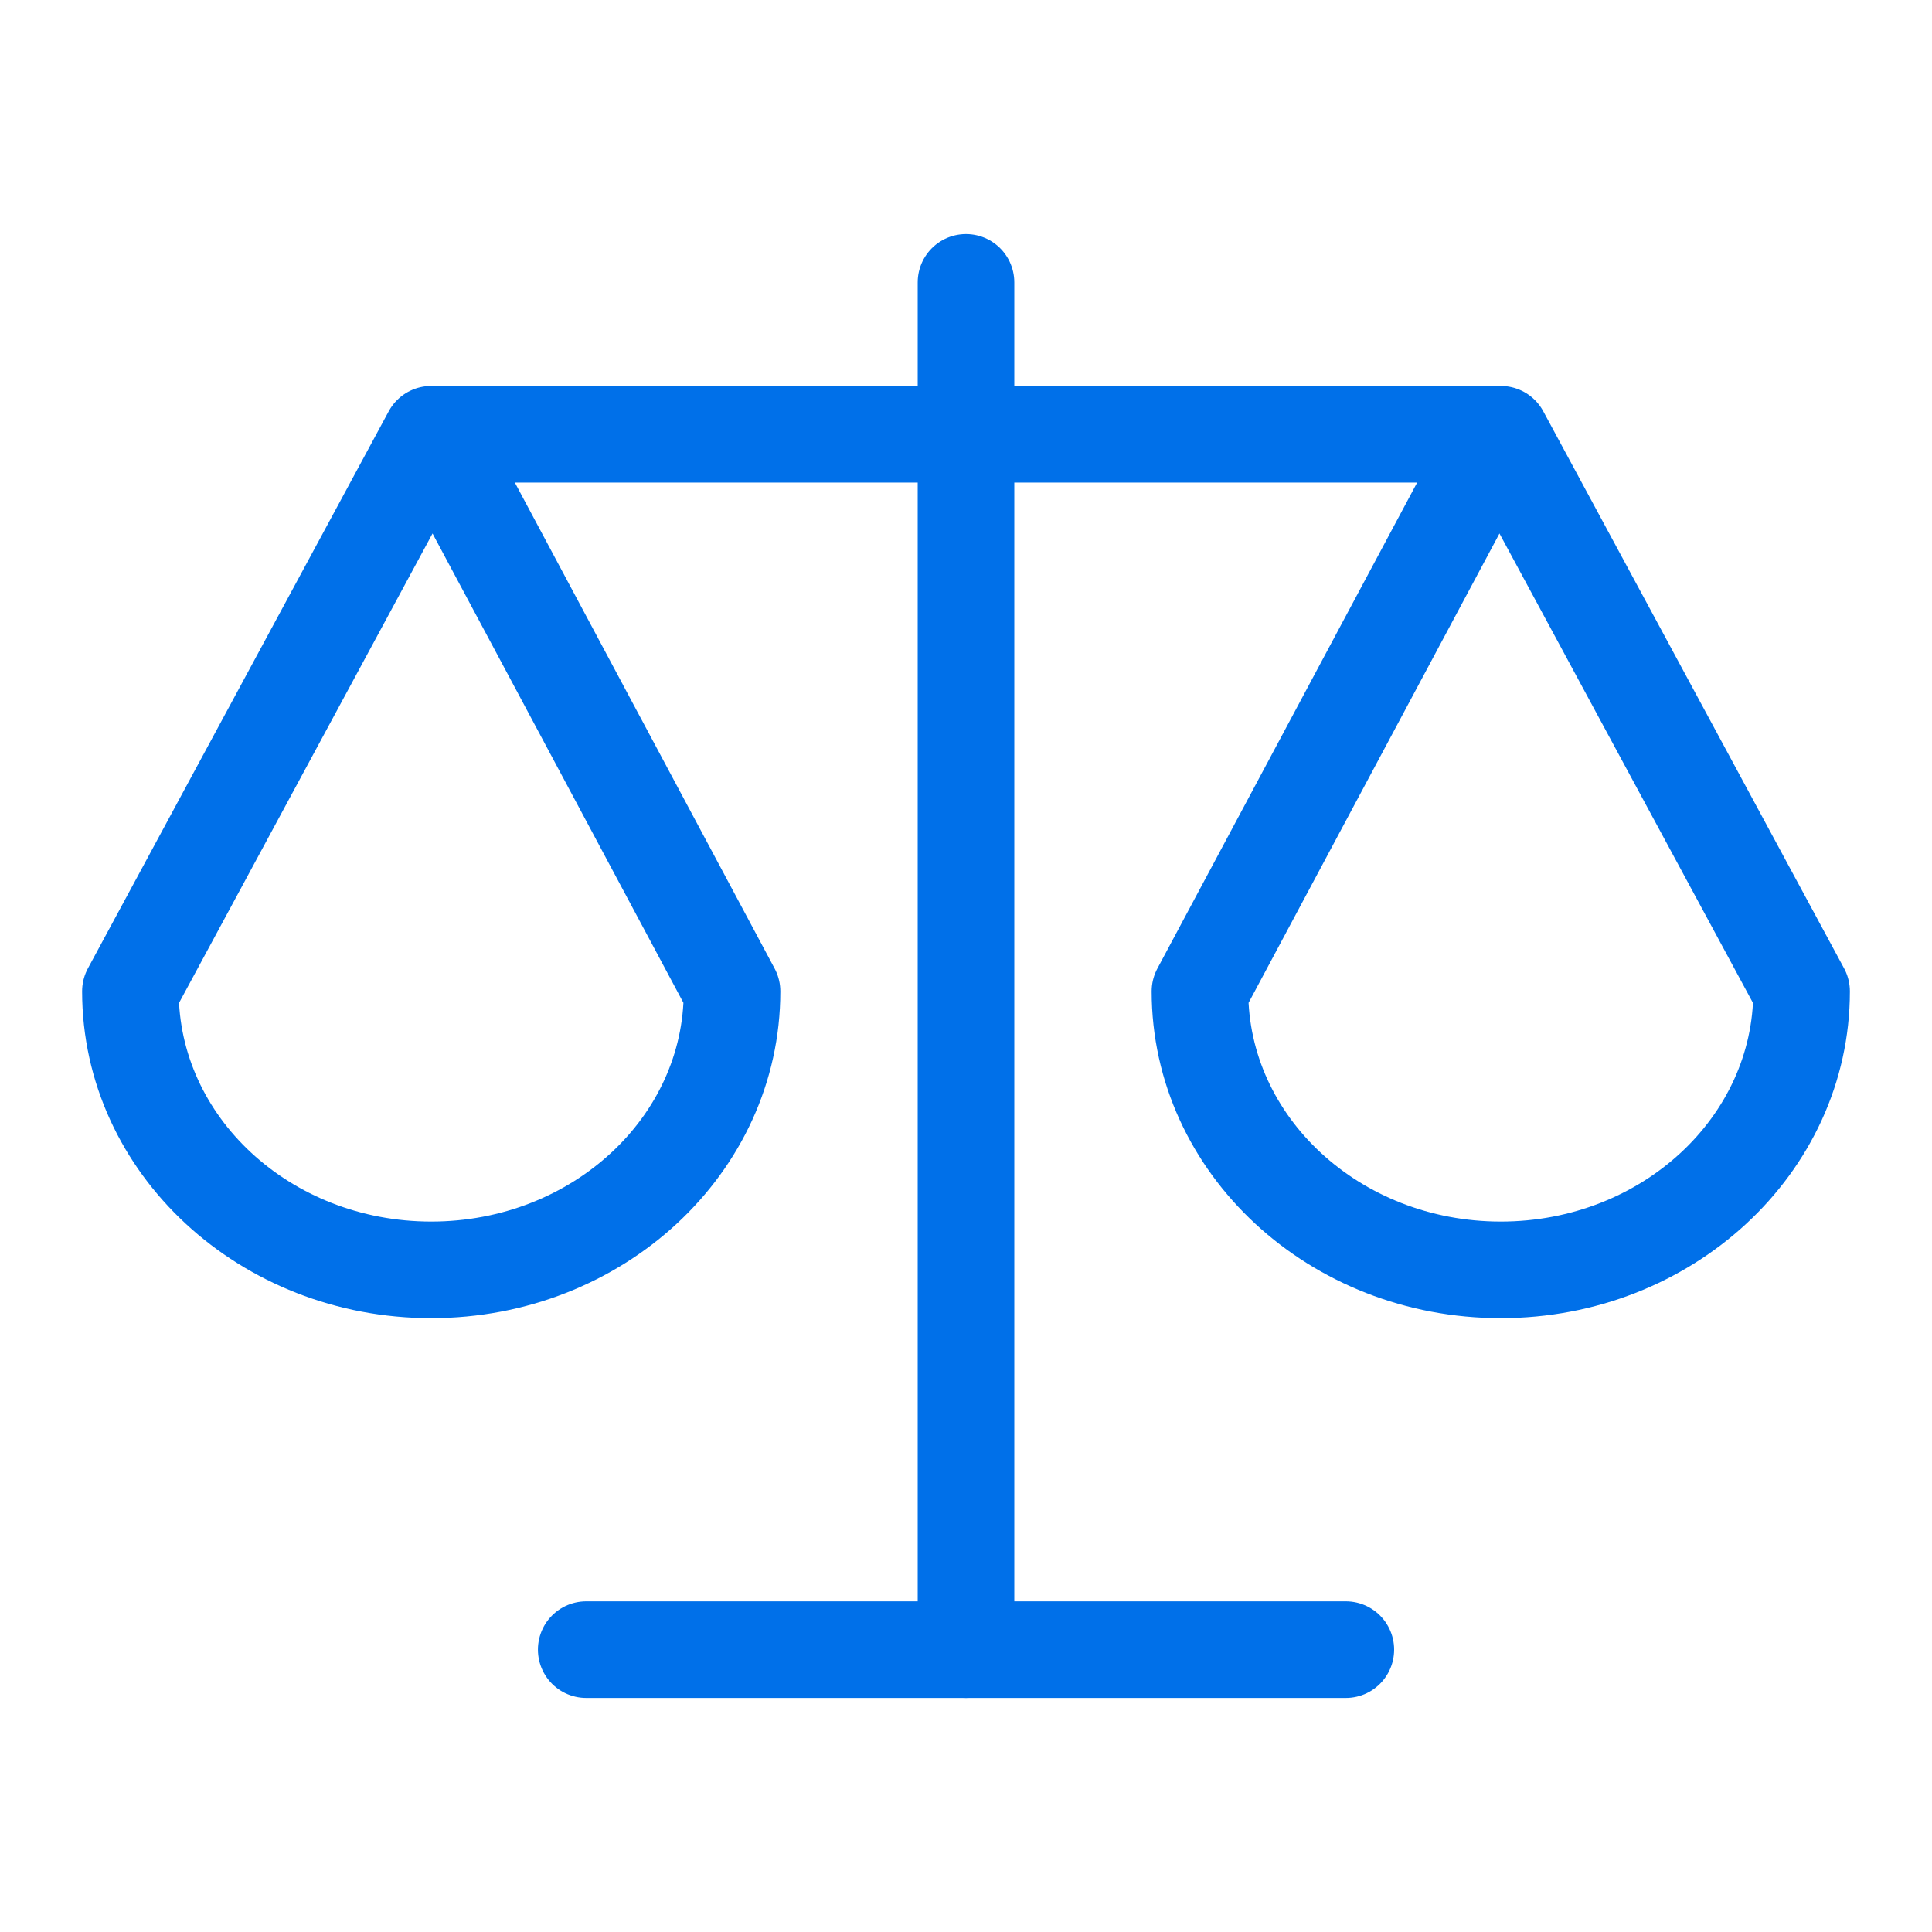 <svg width="40" height="40" viewBox="0 0 40 40" fill="none" xmlns="http://www.w3.org/2000/svg">
<path d="M20 8.991V5.846" stroke="#0070E9" stroke-width="2" stroke-linecap="round" stroke-linejoin="round"/>
<path d="M20 34.154V8.991" stroke="#0070E9" stroke-width="2" stroke-linecap="round" stroke-linejoin="round"/>
<path d="M12.137 34.154H27.864" stroke="#0070E9" stroke-width="2" stroke-linecap="round" stroke-linejoin="round"/>
<path d="M9.037 9.076L8.991 8.991L15.156 20.524C15.156 23.709 12.368 26.291 8.928 26.291C5.489 26.291 2.7 23.709 2.7 20.524L8.928 8.991H31.072L37.3 20.524C37.3 23.709 34.511 26.291 31.072 26.291C27.632 26.291 24.844 23.709 24.844 20.524L31.009 8.991L30.962 9.079" stroke="#0070E9" stroke-width="2" stroke-linecap="round" stroke-linejoin="round"/>
</svg>
